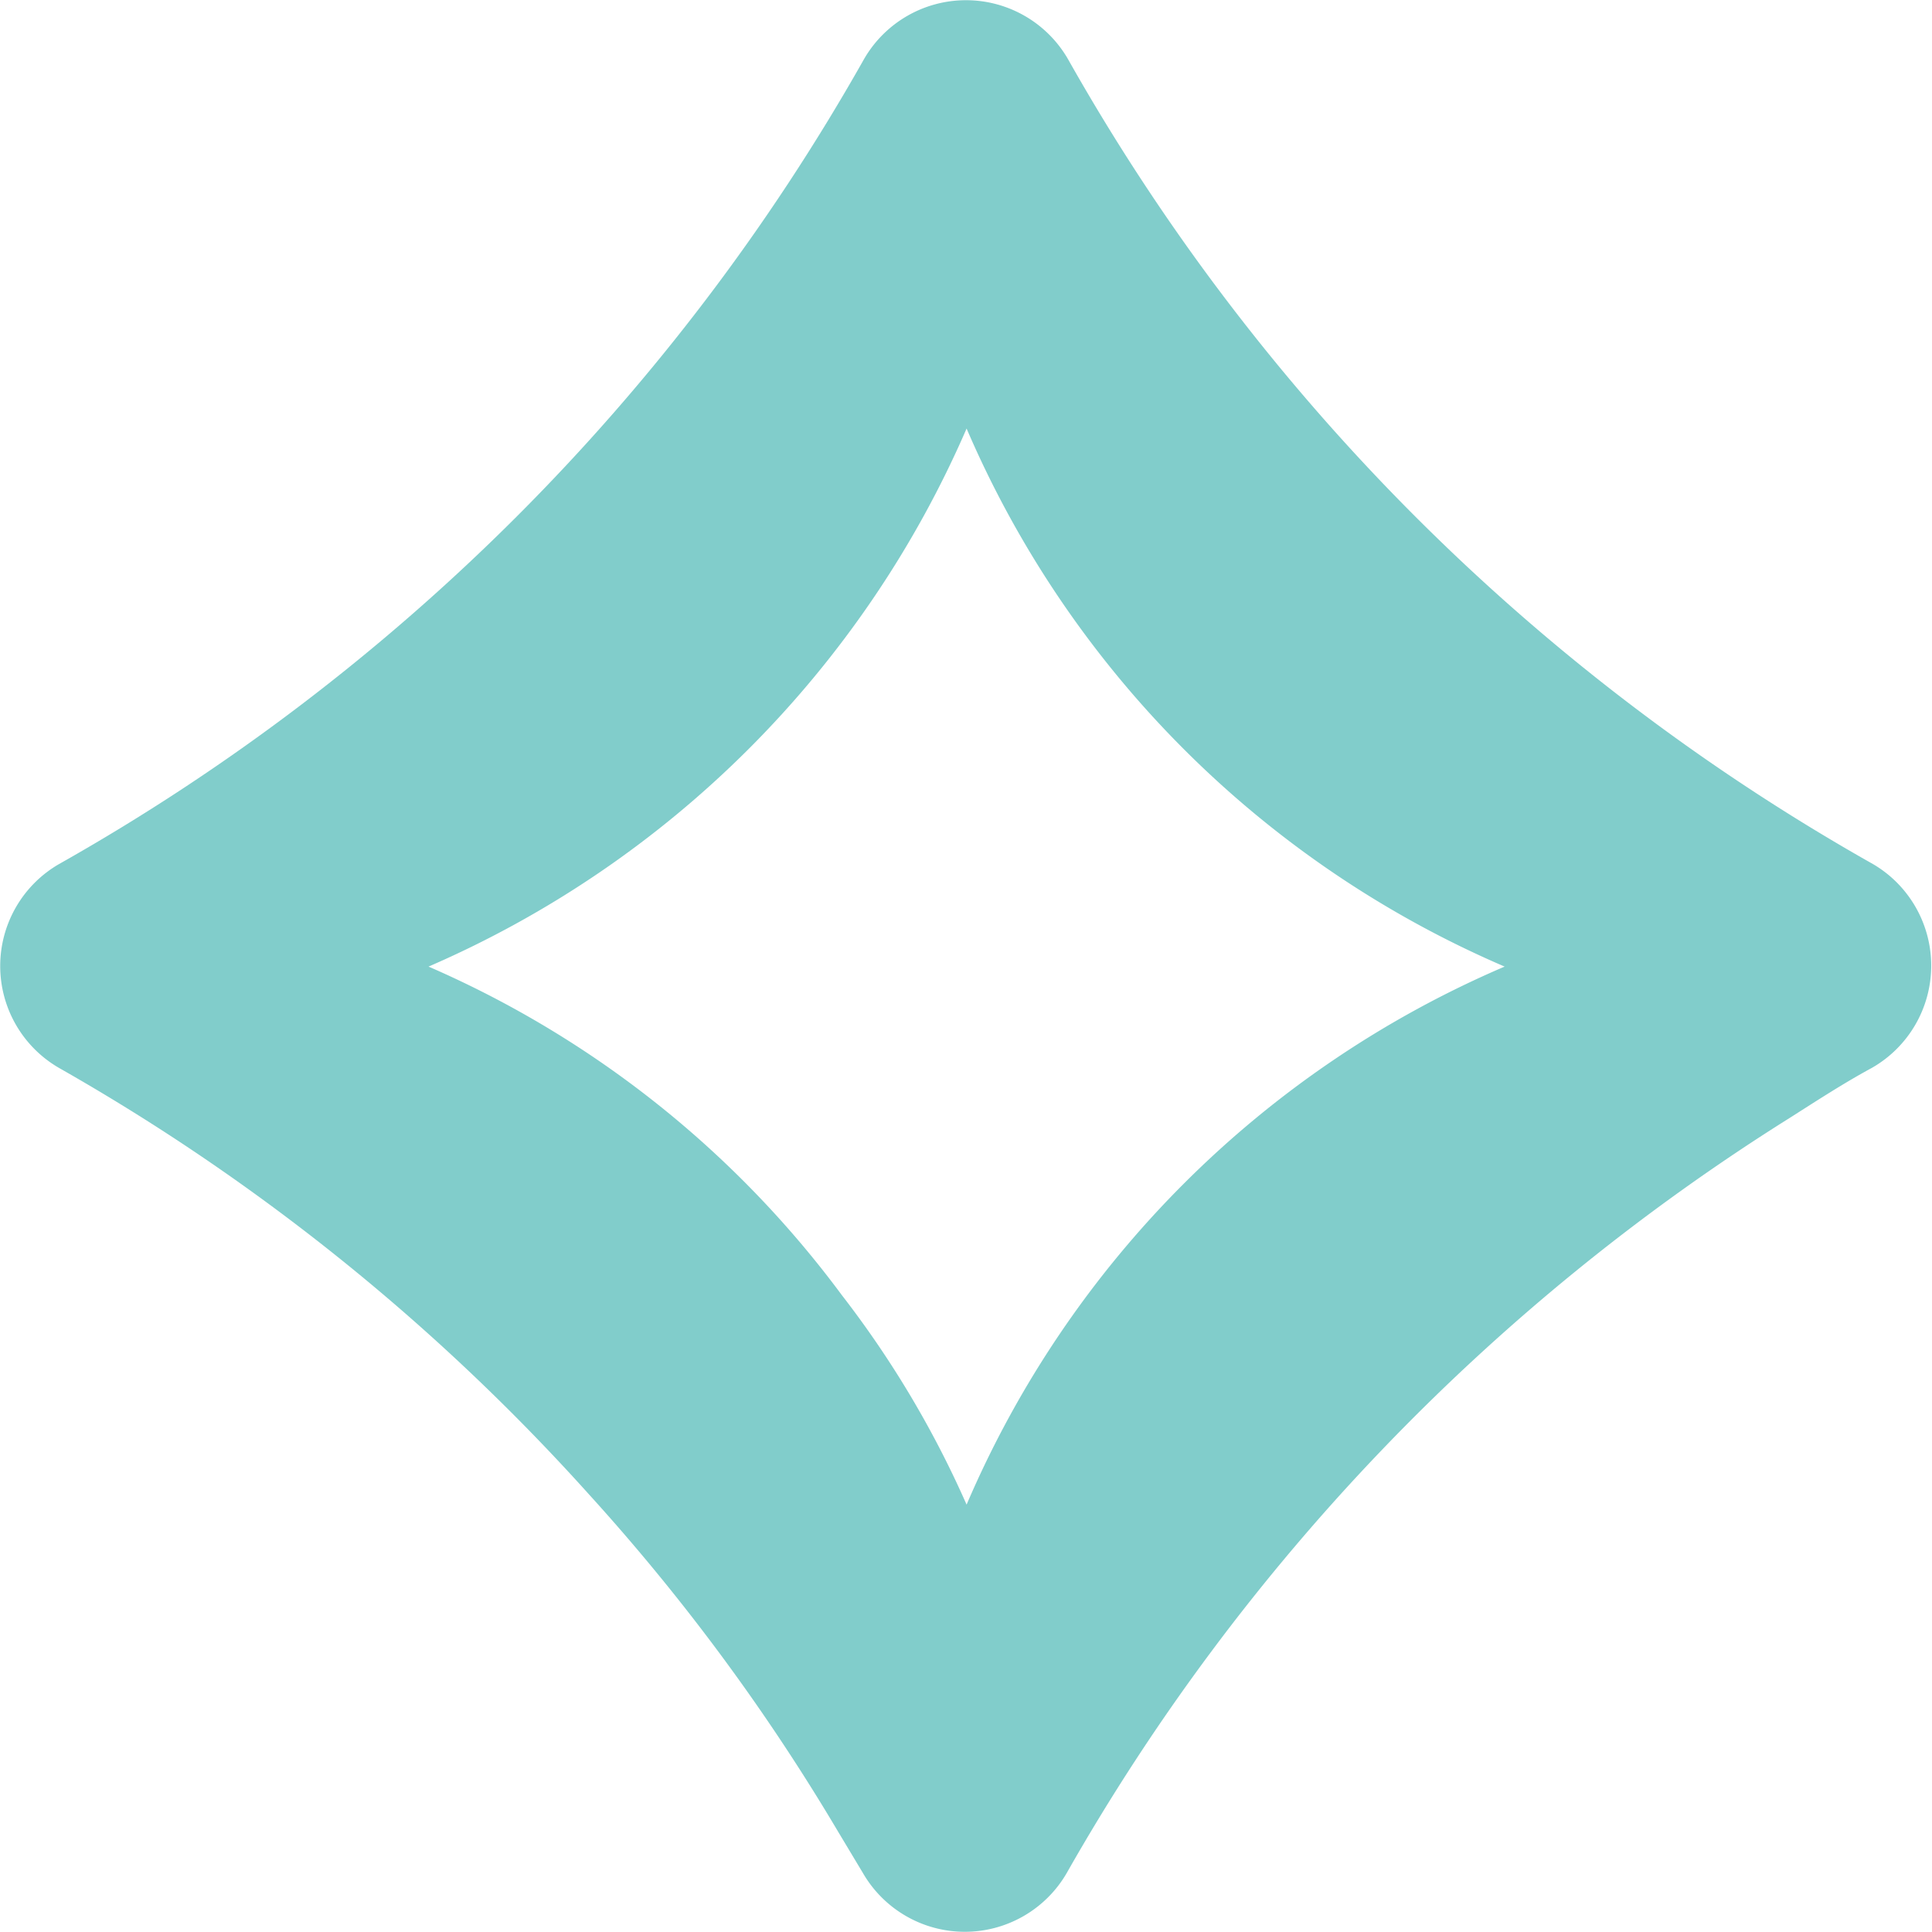 <?xml version="1.0" encoding="utf-8"?><svg xmlns="http://www.w3.org/2000/svg" viewBox="0 0 16.41 16.41"><title>Asset 7</title><g id="ad86069c-8f4e-422b-9cd2-b35d59b82ff8" data-name="Layer 2"><g id="bbb81cb6-c8c8-4957-b236-b97a3a76c47f" data-name="Copy Heavy"><path d="M15.91,7.34A18,18,0,0,1,9.07.5,1,1,0,0,0,7.34.5,18,18,0,0,1,.5,7.34a1,1,0,0,0,0,1.73A18,18,0,0,1,5,12.69a17.59,17.59,0,0,1,2.12,2.87l.21.35a1,1,0,0,0,1.73,0,18.14,18.14,0,0,1,6.15-6.42c.22-.14.45-.29.69-.42A1,1,0,0,0,15.91,7.34Zm-7.7,5.44A8.52,8.52,0,0,0,7.15,11,8.66,8.66,0,0,0,3.64,8.21,8.79,8.79,0,0,0,8.21,3.64a8.72,8.72,0,0,0,4.57,4.57,8.69,8.69,0,0,0-4.57,4.57Z" style="fill:#81CDCB"/></g></g></svg>